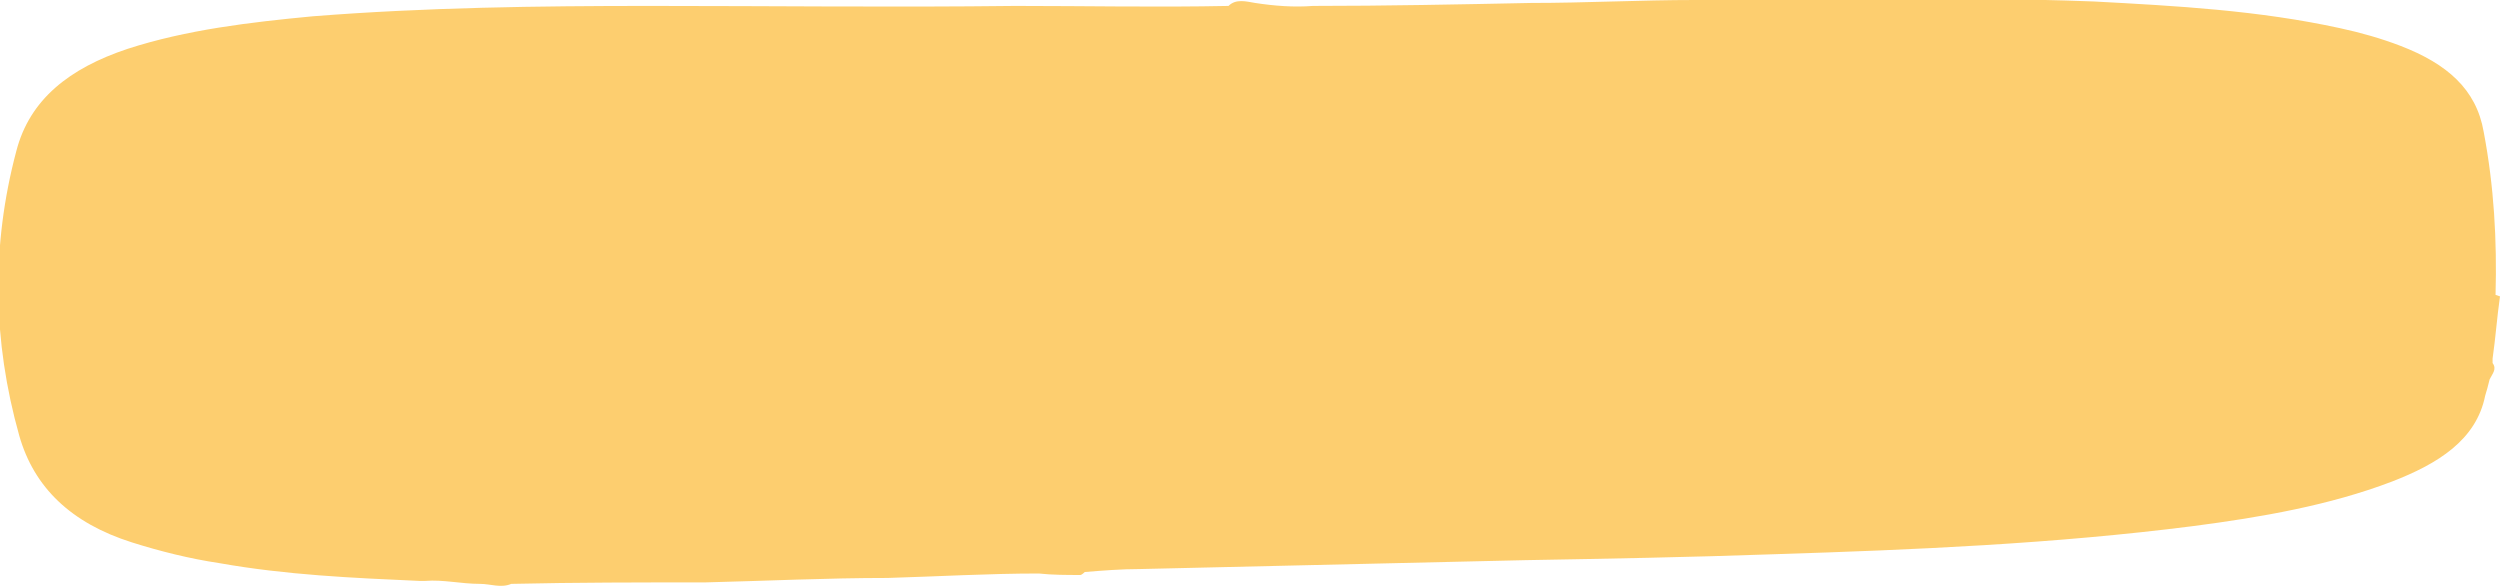 <?xml version="1.0" encoding="UTF-8"?>
<svg id="Capa_1" data-name="Capa 1" xmlns="http://www.w3.org/2000/svg" version="1.1" viewBox="0 0 168.7 39.6">
  <defs>
    <style>
      .cls-1 {
        fill: #fdce6f;
        stroke-width: 0px;
      }
    </style>
  </defs>
  <path class="cls-1" d="M168.7,20c-.2,1.4-.3,2.8-.5,4.2,0,.1,0,.2,0,.3.3.4,0,.7-.2,1.1-.1.4-.2.8-.3,1.1-.6,3-3.2,4.6-6.3,5.8-4.2,1.6-8.8,2.4-13.4,3-9.4,1.2-18.8,1.6-28.3,1.9-5.6.2-11.2.3-16.8.4-8.7.2-17.3.4-26,.6-1.2,0-2.5.1-3.7.2,0,0-.2.2-.3.2-.9,0-1.9,0-2.8-.1-3.4,0-6.8.2-10.2.3-4.1,0-8.2.2-12.3.3-4.4,0-8.7,0-13.1.1-.7.3-1.4,0-2.1,0-1.3,0-2.5-.3-3.7-.2-.1,0-.3,0-.4,0-4.5-.2-9-.4-13.5-1.2-2-.3-4-.8-5.9-1.4-4.1-1.3-6.6-3.7-7.6-7.2-1.8-6.4-1.9-12.8-.2-19.2.9-3.5,3.6-5.6,7.5-6.9,4-1.3,8.3-1.8,12.5-2.2,7.6-.6,15.2-.7,22.8-.7,8.2,0,16.4.1,24.6,0,4.8,0,9.6.1,14.4,0,.5-.5,1.2-.3,1.8-.2,1.3.2,2.6.3,3.9.2,4.9,0,9.8-.1,14.7-.2,3.7,0,7.4-.2,11.1-.2,2.9,0,5.7,0,8.6-.1.9,0,1.7,0,2.6,0,5.2,0,10.5,0,15.7.2,5.6.3,11.1.6,16.6,1.8,1.4.3,2.8.7,4.1,1.2,3.1,1.2,5.1,2.9,5.6,5.8.7,3.7.9,7.3.8,11Z"/>
</svg>
